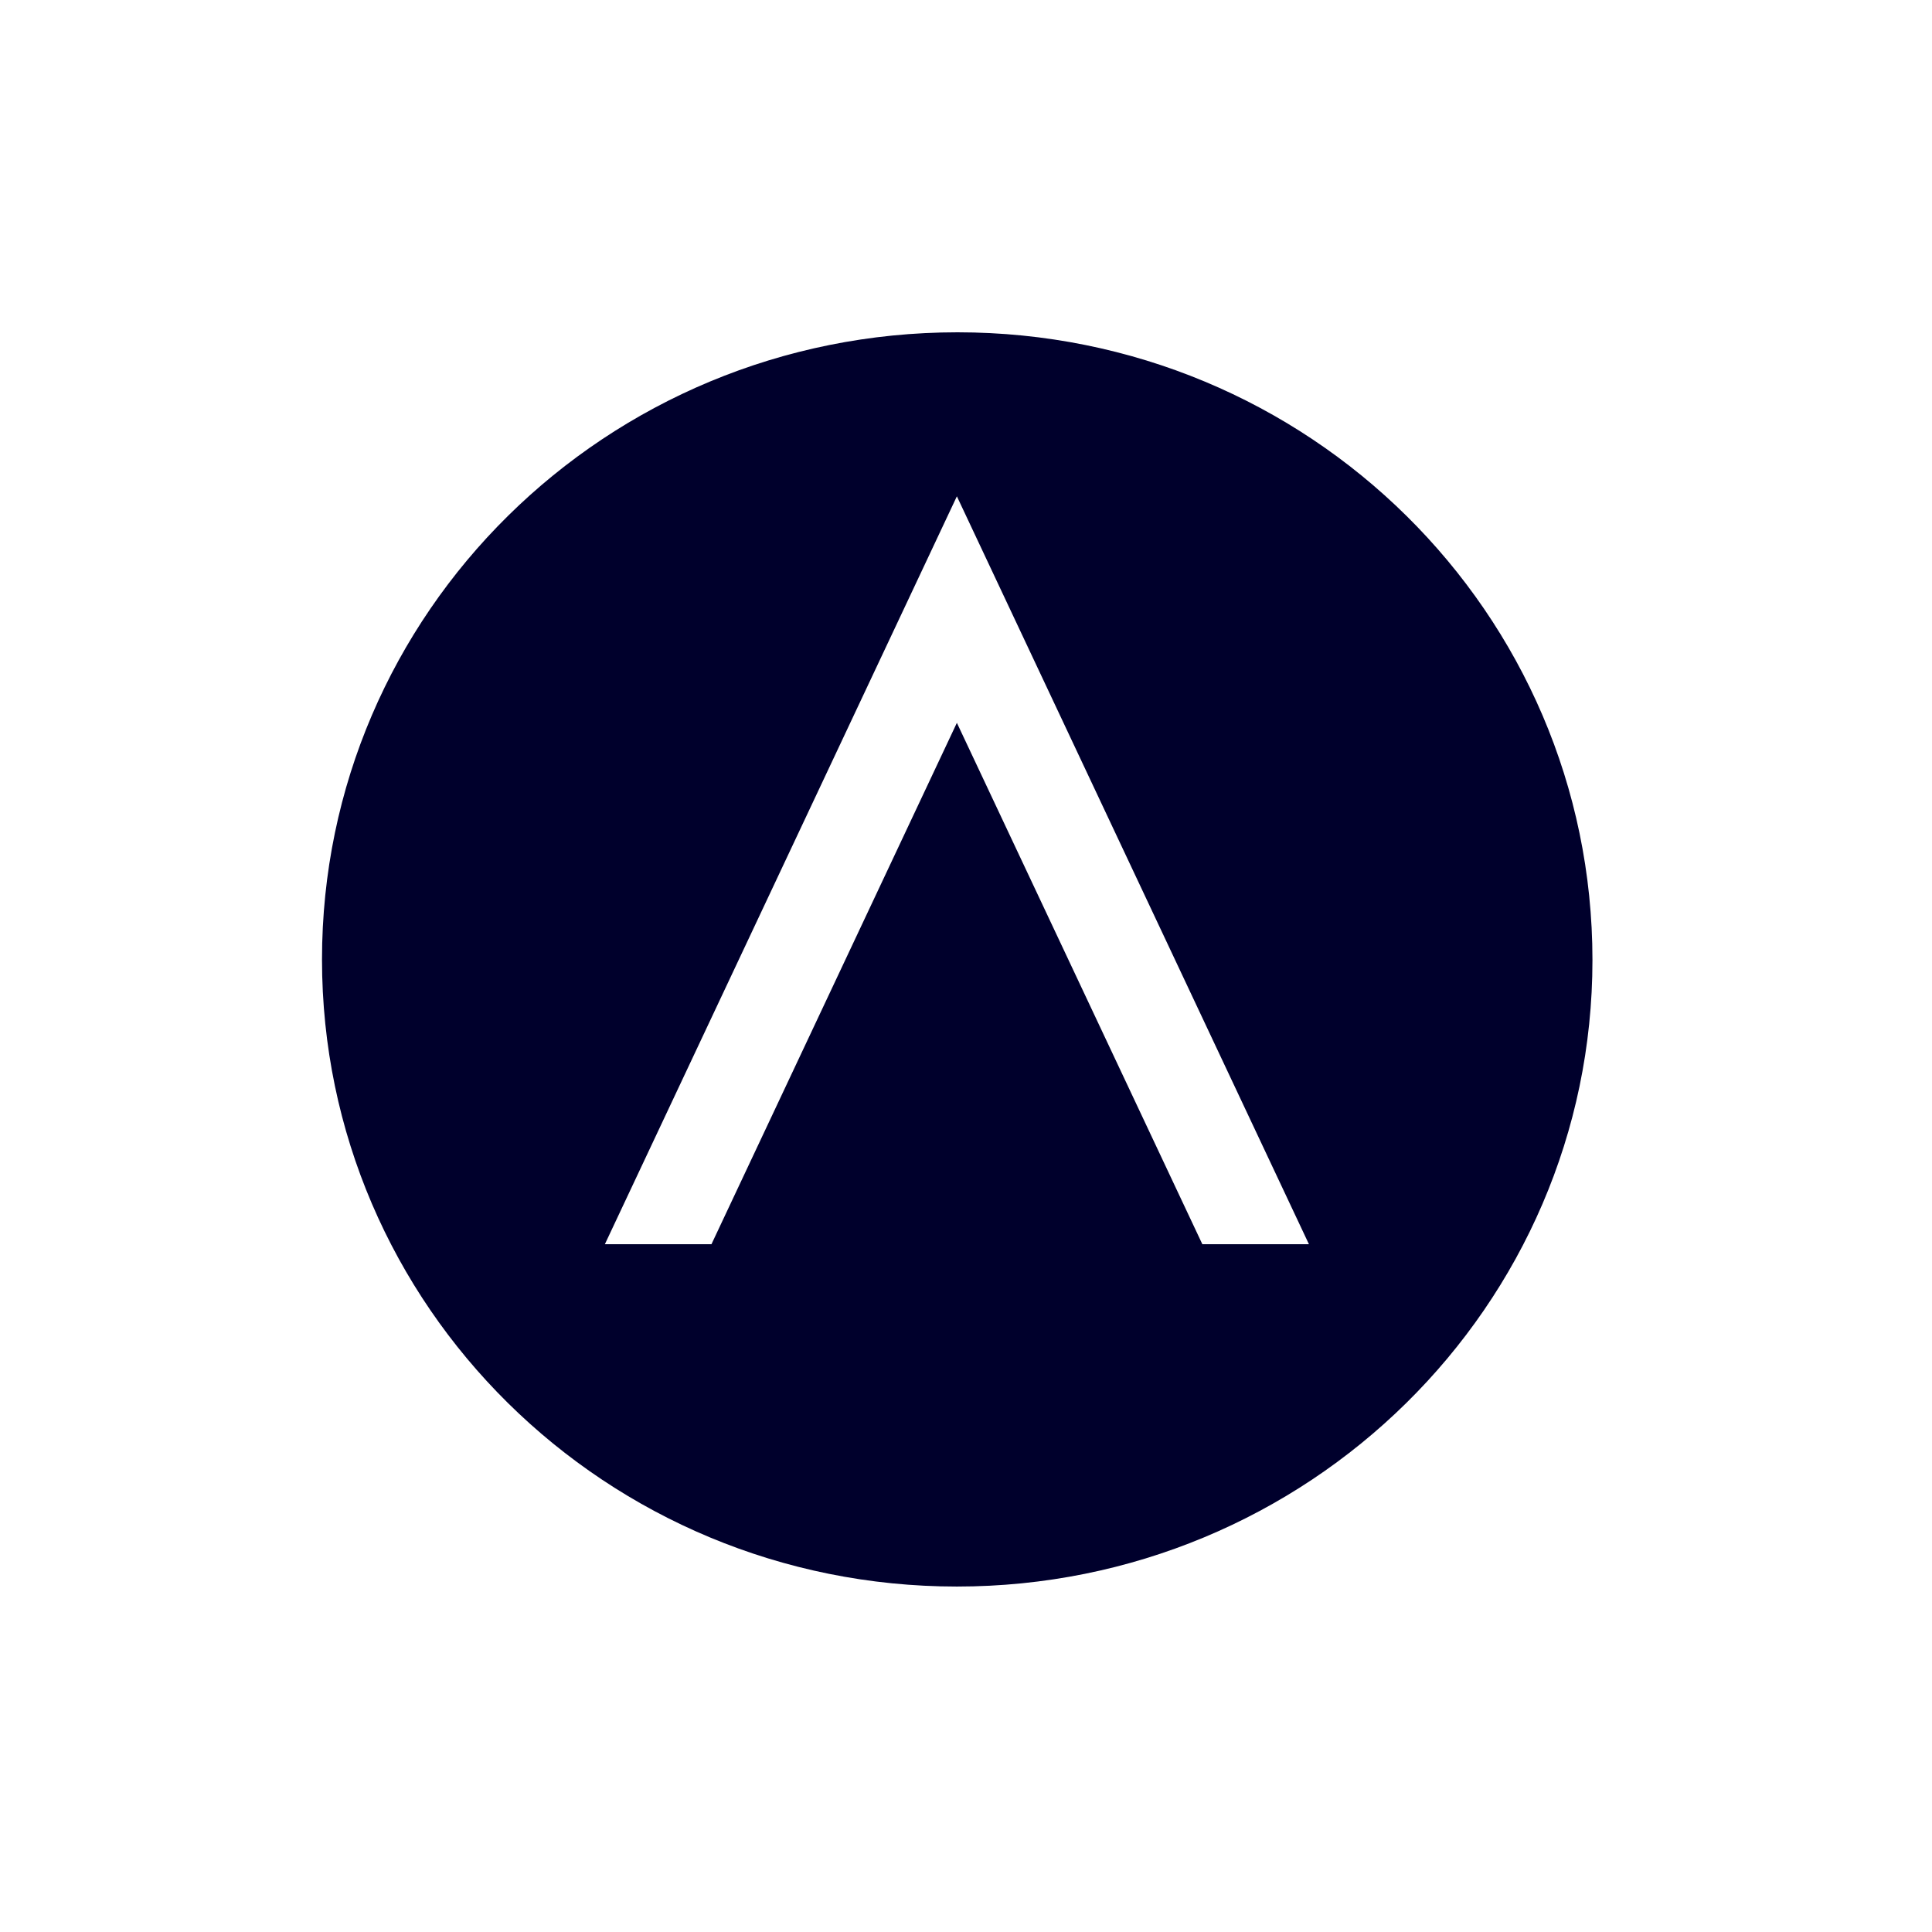 <svg width="36" height="36" viewBox="0 0 36 36" fill="none" xmlns="http://www.w3.org/2000/svg">
    <g transform="translate(6)">
        <path d="M11.842 6.192C5.295 6.192 0 11.417 0 17.878C0 24.338 5.295 29.563 11.83 29.563C18.366 29.563 23.673 24.338 23.673 17.889C23.673 11.417 18.378 6.192 11.842 6.192ZM16.404 23.184L11.83 13.469L7.257 23.184H5.271L11.83 9.248L18.39 23.184H16.404Z"
              fill="#00002c"/>
    </g>
</svg>
